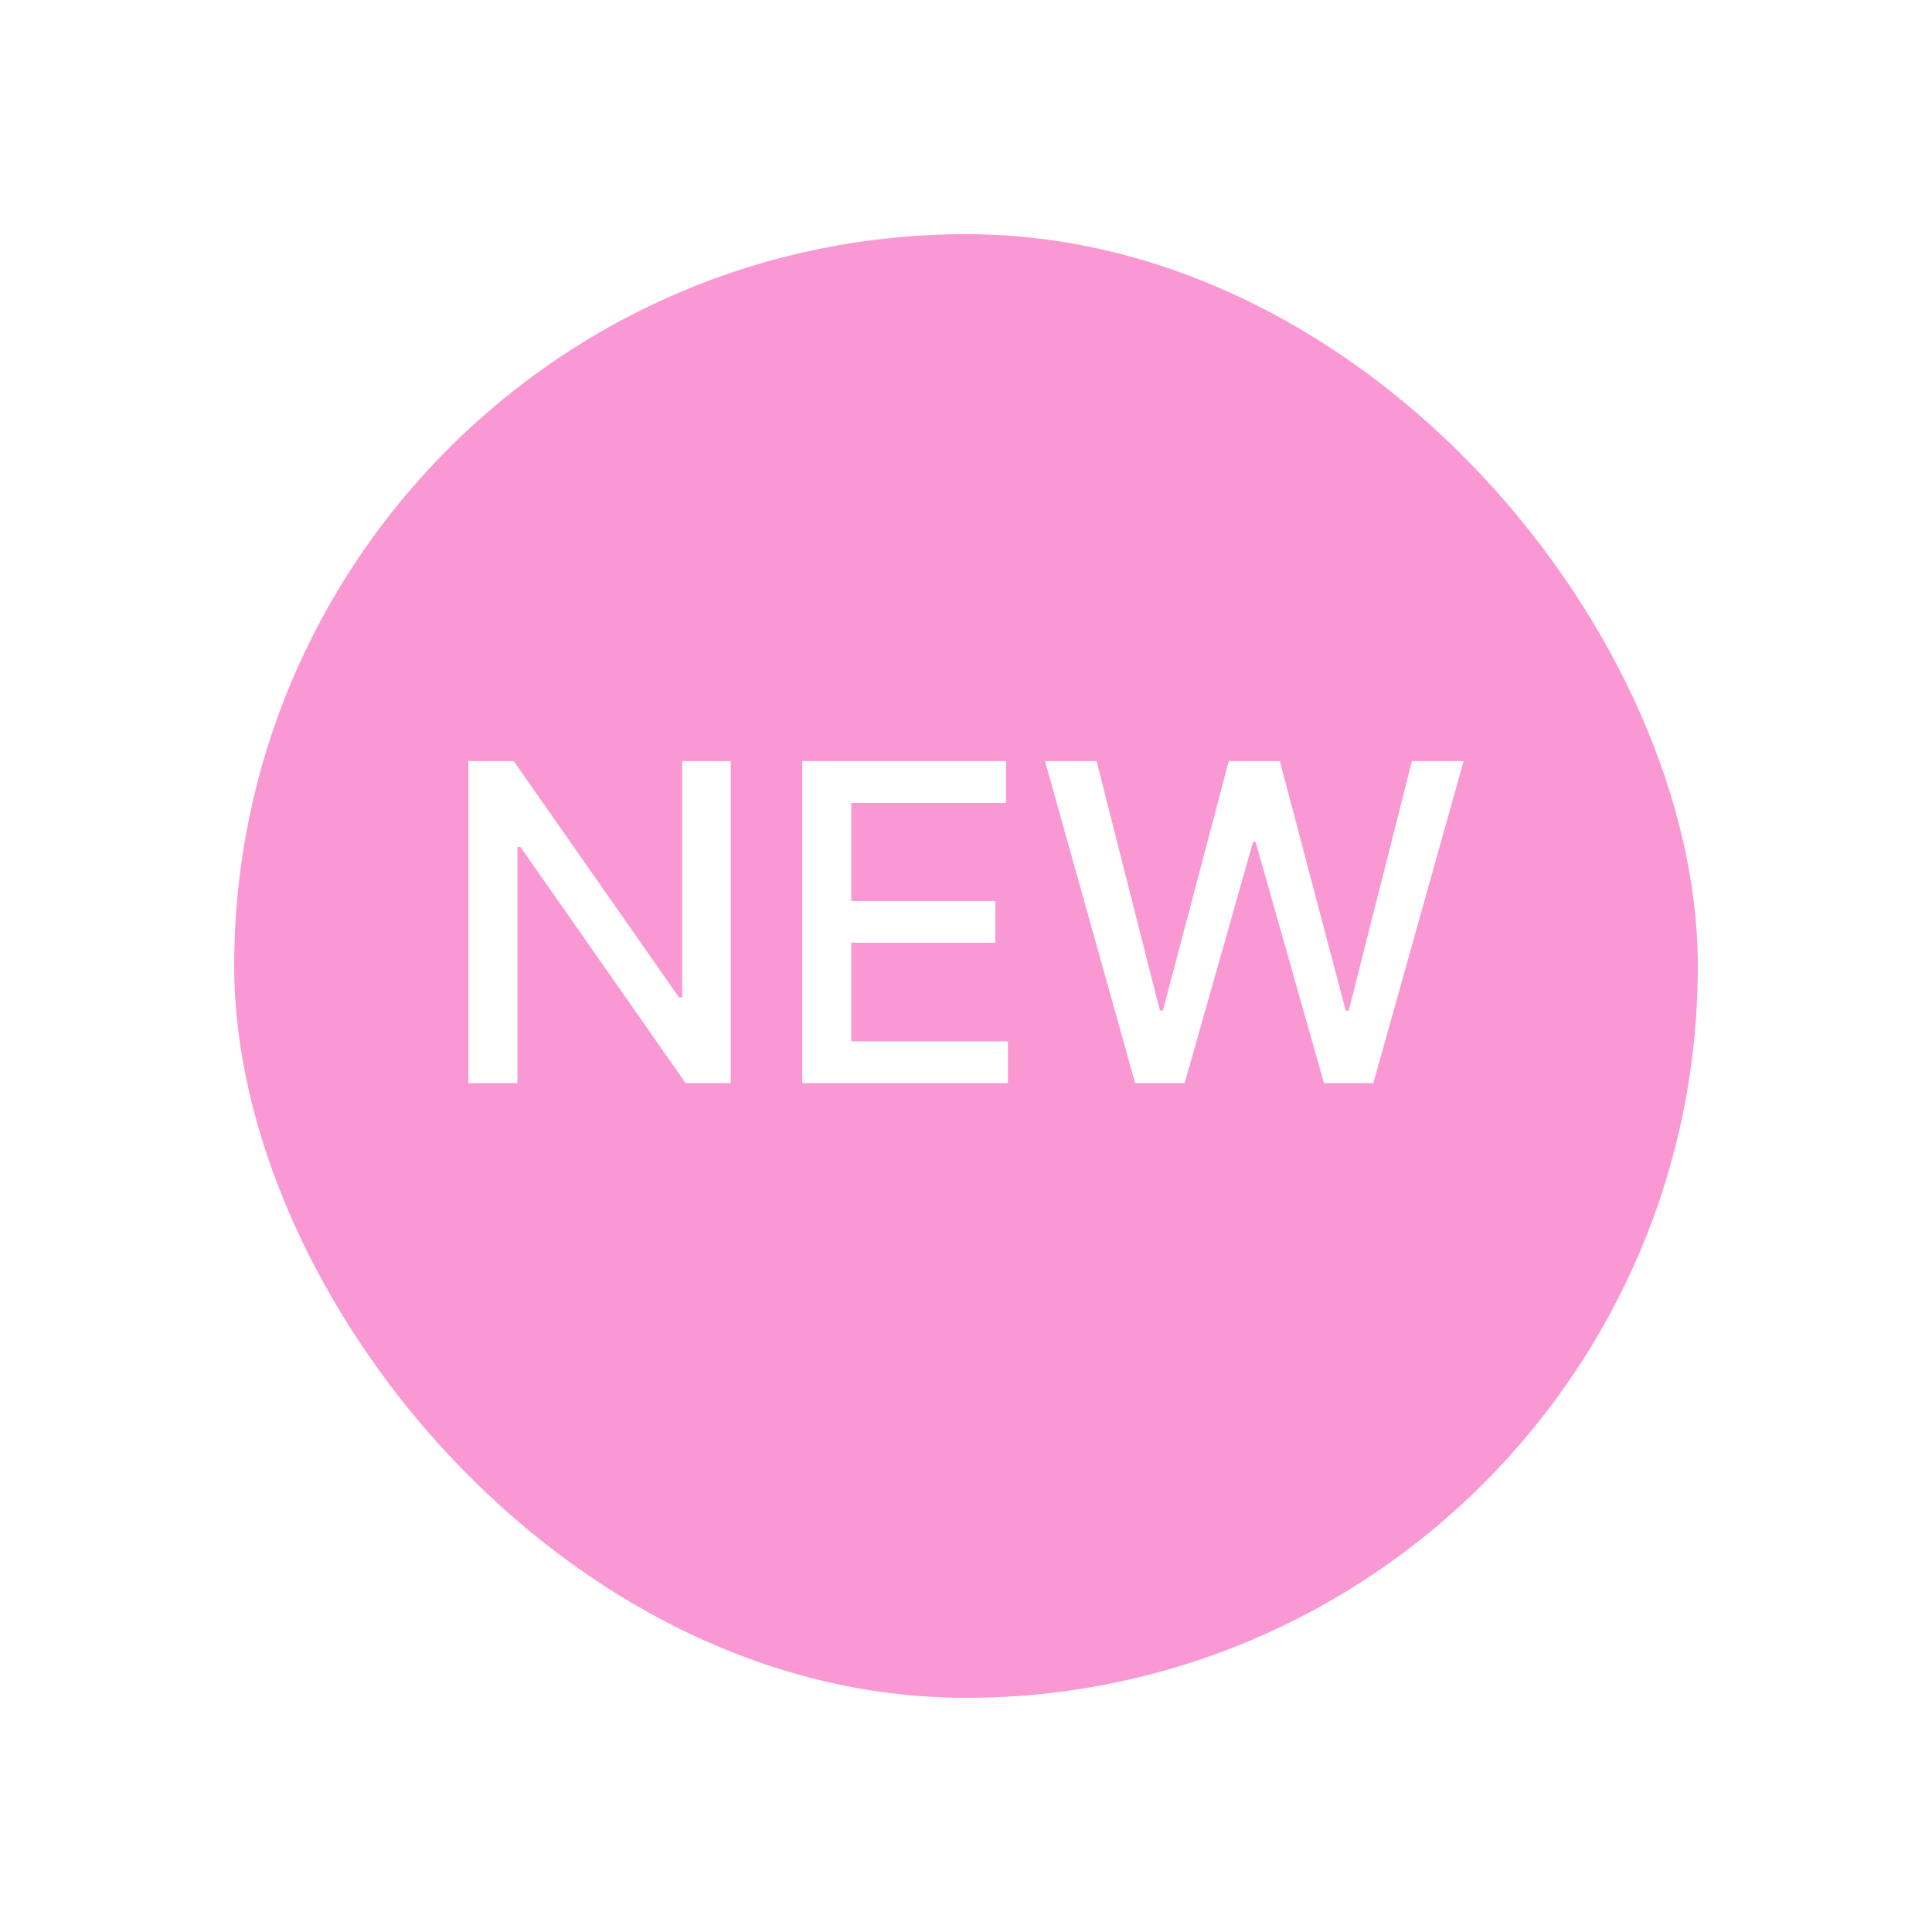 <?xml version="1.0" encoding="UTF-8"?> <svg xmlns="http://www.w3.org/2000/svg" width="66" height="66" viewBox="0 0 66 66" fill="none"><g filter="url(#filter0_d_1682_967)"><rect x="8" y="6" width="50" height="50" rx="25" fill="#FA98D4"></rect></g><path d="M24.962 26V37H23.422L17.778 28.933H17.675V37H16V26H17.55L23.2 34.078H23.303V26H24.962Z" fill="white"></path><path d="M27.405 37V26H34.366V27.429H29.08V30.78H34.003V32.204H29.08V35.571H34.431V37H27.405Z" fill="white"></path><path d="M38.778 37L35.699 26H37.46L39.623 34.519H39.727L41.976 26H43.722L45.972 34.524H46.075L48.233 26H50L46.915 37H45.229L42.893 28.761H42.806L40.469 37H38.778Z" fill="white"></path><defs><filter id="filter0_d_1682_967" x="0" y="0" width="66" height="66" filterUnits="userSpaceOnUse" color-interpolation-filters="sRGB"><feFlood flood-opacity="0" result="BackgroundImageFix"></feFlood><feColorMatrix in="SourceAlpha" type="matrix" values="0 0 0 0 0 0 0 0 0 0 0 0 0 0 0 0 0 0 127 0" result="hardAlpha"></feColorMatrix><feOffset dy="2"></feOffset><feGaussianBlur stdDeviation="4"></feGaussianBlur><feComposite in2="hardAlpha" operator="out"></feComposite><feColorMatrix type="matrix" values="0 0 0 0 0.012 0 0 0 0 0.051 0 0 0 0 0.271 0 0 0 0.03 0"></feColorMatrix><feBlend mode="normal" in2="BackgroundImageFix" result="effect1_dropShadow_1682_967"></feBlend><feBlend mode="normal" in="SourceGraphic" in2="effect1_dropShadow_1682_967" result="shape"></feBlend></filter></defs></svg> 